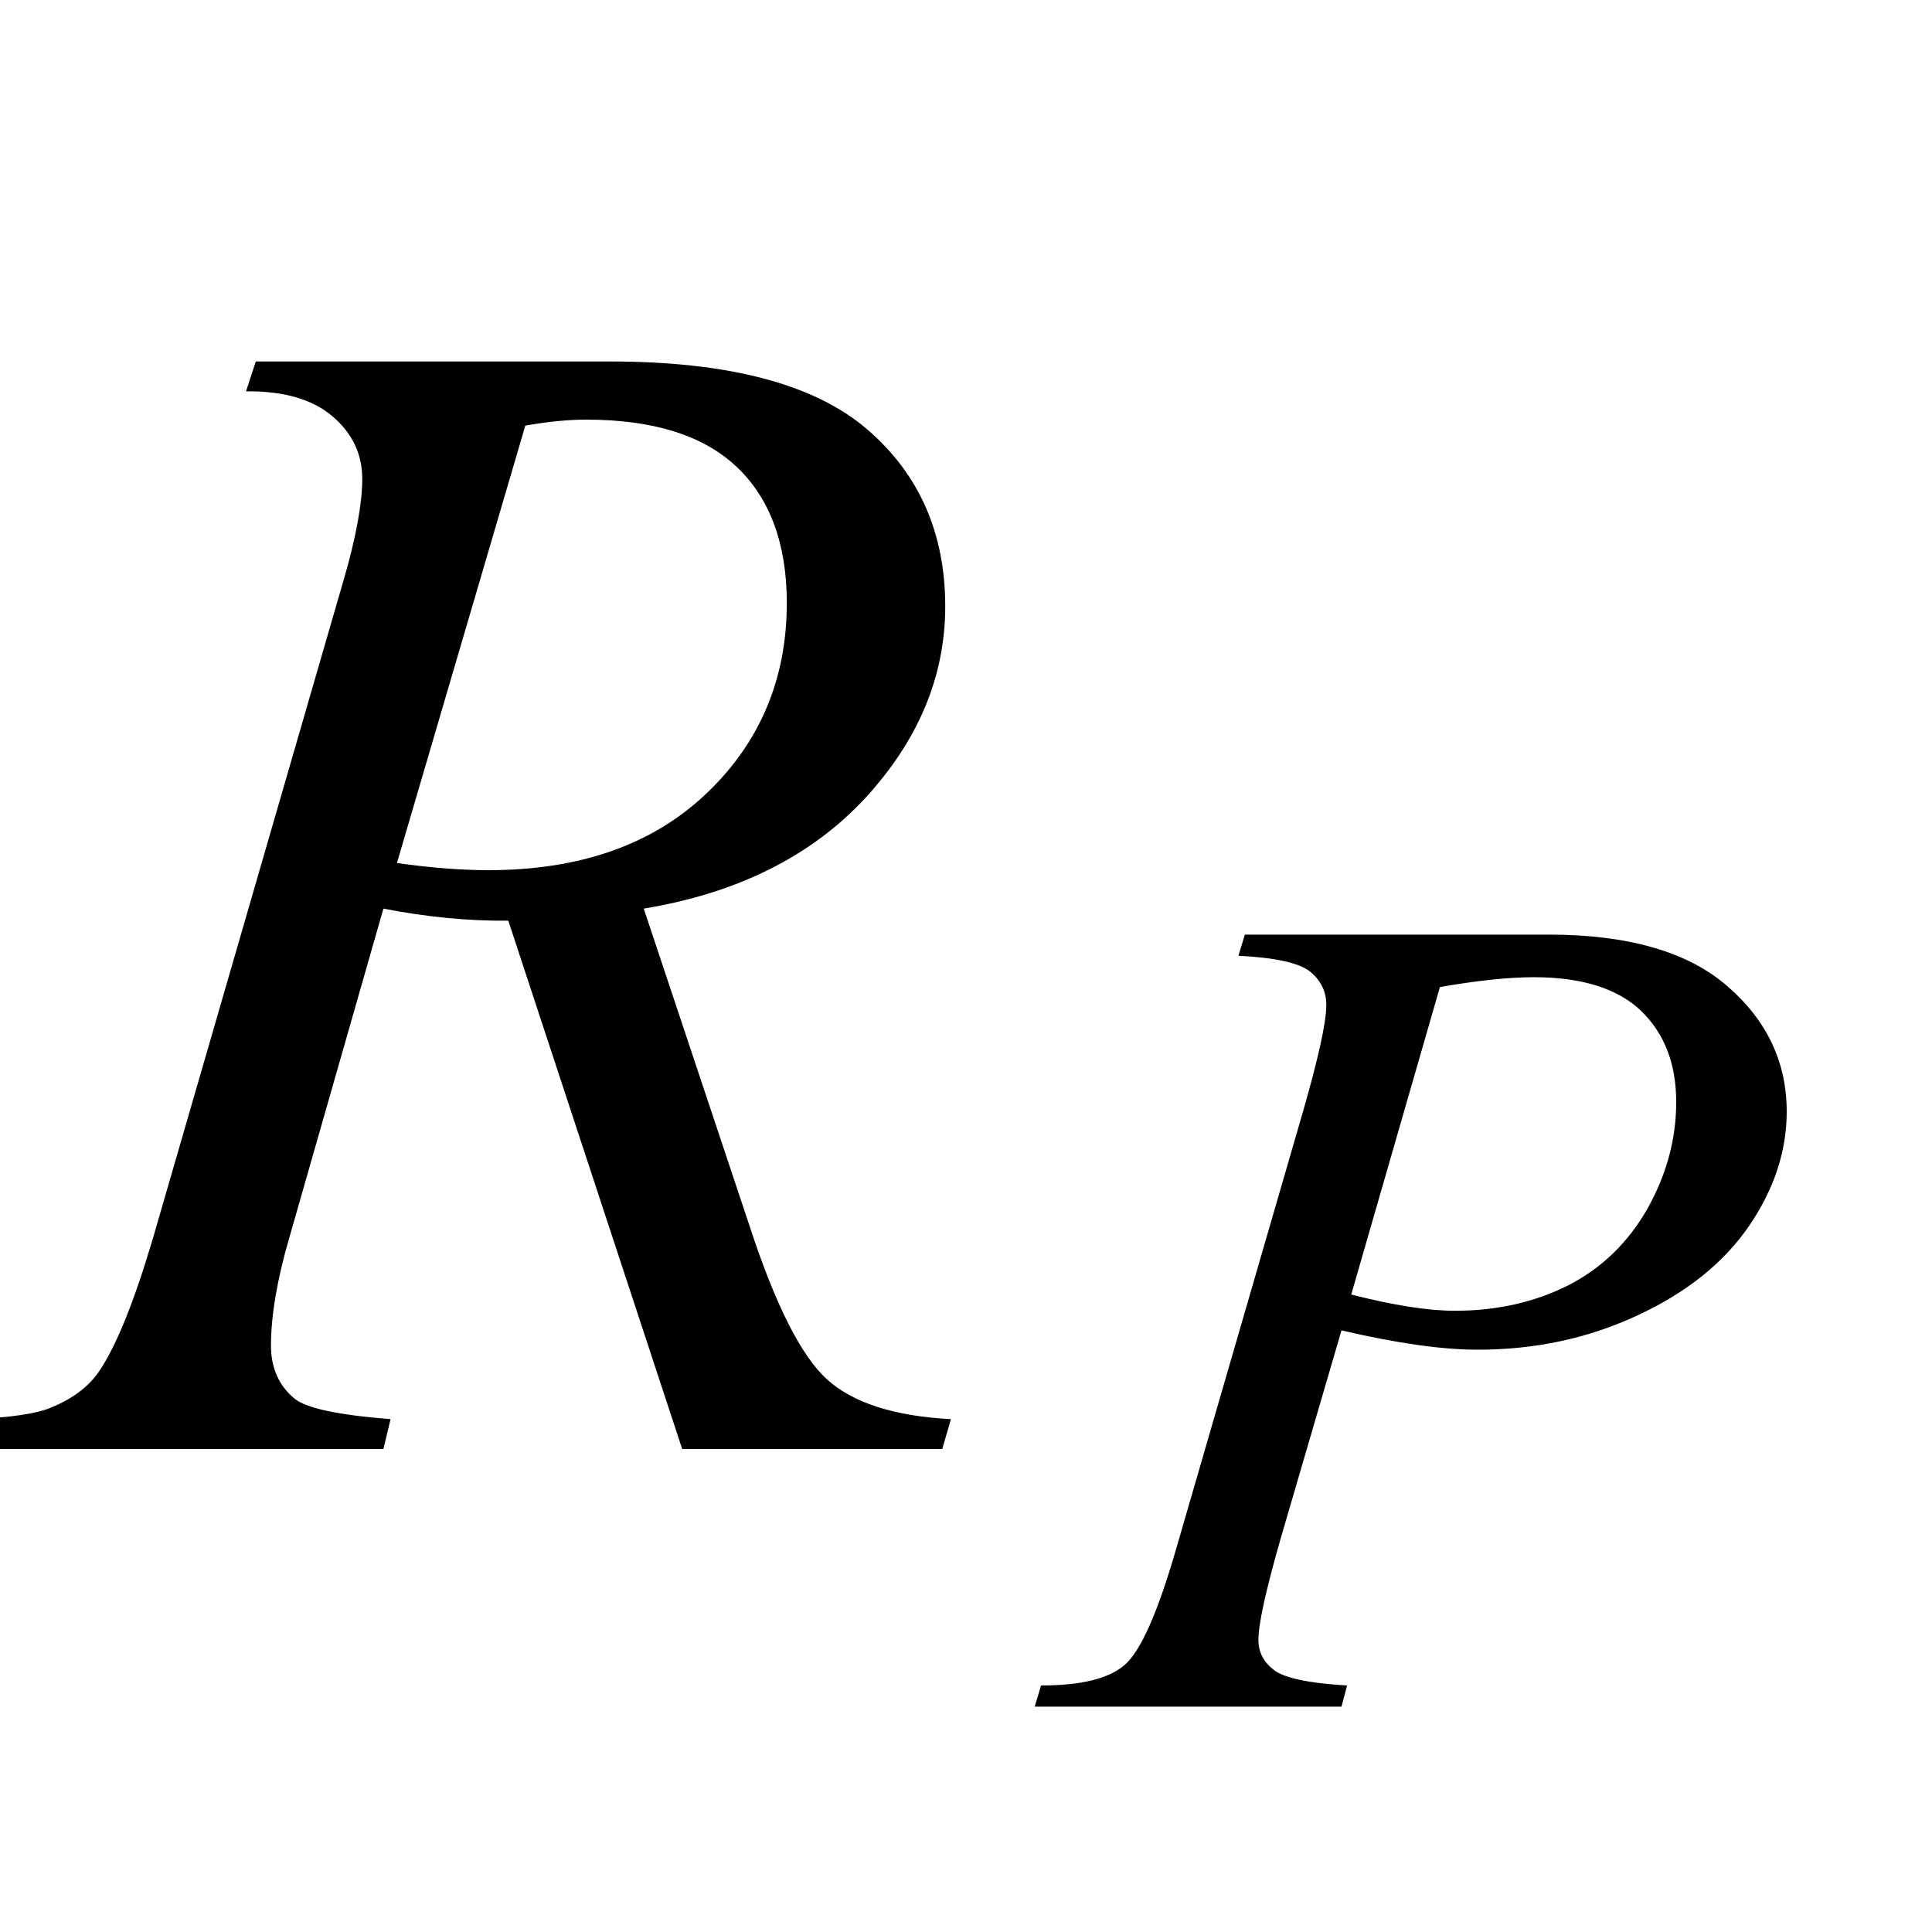 <?xml version="1.0" encoding="UTF-8"?>
<svg xmlns="http://www.w3.org/2000/svg" xmlns:xlink="http://www.w3.org/1999/xlink"  viewBox="0 0 20 20" version="1.1">
<defs>
<g>
<symbol overflow="visible" id="glyph0-0">
<path style="stroke:none;" d="M 2.359 0 L 2.359 -10.625 L 10.859 -10.625 L 10.859 0 Z M 2.625 -0.266 L 10.594 -0.266 L 10.594 -10.359 L 2.625 -10.359 Z M 2.625 -0.266 "/>
</symbol>
<symbol overflow="visible" id="glyph0-1">
<path style="stroke:none;" d="M 7.062 0 L 5.262 -5.469 C 4.844 -5.465 4.41 -5.508 3.969 -5.594 L 2.996 -2.191 C 2.867 -1.75 2.805 -1.375 2.805 -1.07 C 2.805 -0.84 2.887 -0.656 3.047 -0.523 C 3.168 -0.422 3.5 -0.352 4.043 -0.309 L 3.969 0 L -0.391 0 L -0.297 -0.309 C 0.109 -0.324 0.387 -0.367 0.531 -0.43 C 0.758 -0.523 0.926 -0.652 1.031 -0.812 C 1.207 -1.074 1.391 -1.531 1.586 -2.191 L 3.555 -8.988 C 3.688 -9.441 3.75 -9.797 3.75 -10.043 C 3.75 -10.297 3.648 -10.516 3.441 -10.691 C 3.234 -10.867 2.938 -10.953 2.547 -10.949 L 2.648 -11.258 L 6.316 -11.258 C 7.547 -11.258 8.43 -11.023 8.973 -10.559 C 9.516 -10.094 9.785 -9.48 9.785 -8.723 C 9.785 -8 9.508 -7.336 8.953 -6.734 C 8.398 -6.137 7.633 -5.754 6.664 -5.594 L 7.762 -2.301 C 8.027 -1.492 8.293 -0.965 8.559 -0.723 C 8.824 -0.48 9.254 -0.34 9.844 -0.309 L 9.754 0 Z M 4.109 -6.066 C 4.465 -6.016 4.777 -5.992 5.055 -5.992 C 6.008 -5.992 6.758 -6.258 7.312 -6.785 C 7.867 -7.312 8.145 -7.973 8.145 -8.758 C 8.145 -9.371 7.969 -9.844 7.625 -10.168 C 7.277 -10.496 6.758 -10.656 6.066 -10.656 C 5.891 -10.656 5.68 -10.637 5.438 -10.594 Z M 4.109 -6.066 "/>
</symbol>
<symbol overflow="visible" id="glyph1-0">
<path style="stroke:none;" d="M 1.672 0 L 1.672 -7.543 L 7.707 -7.543 L 7.707 0 Z M 1.863 -0.188 L 7.52 -0.188 L 7.52 -7.355 L 1.863 -7.355 Z M 1.863 -0.188 "/>
</symbol>
<symbol overflow="visible" id="glyph1-1">
<path style="stroke:none;" d="M 1.887 -7.992 L 5.031 -7.992 C 5.859 -7.992 6.477 -7.812 6.883 -7.457 C 7.293 -7.102 7.496 -6.668 7.496 -6.16 C 7.496 -5.754 7.367 -5.359 7.109 -4.98 C 6.848 -4.598 6.465 -4.289 5.953 -4.051 C 5.441 -3.812 4.891 -3.695 4.297 -3.695 C 3.926 -3.695 3.457 -3.762 2.887 -3.895 L 2.25 -1.715 C 2.102 -1.195 2.027 -0.855 2.027 -0.691 C 2.027 -0.562 2.082 -0.461 2.188 -0.379 C 2.293 -0.297 2.547 -0.242 2.945 -0.219 L 2.887 0 L -0.289 0 L -0.223 -0.219 C 0.191 -0.219 0.48 -0.289 0.645 -0.434 C 0.809 -0.578 0.984 -0.973 1.172 -1.621 L 2.492 -6.172 C 2.648 -6.719 2.73 -7.082 2.73 -7.266 C 2.73 -7.402 2.672 -7.52 2.562 -7.609 C 2.449 -7.699 2.203 -7.754 1.82 -7.773 Z M 2.988 -4.266 C 3.434 -4.152 3.789 -4.098 4.062 -4.098 C 4.488 -4.098 4.879 -4.184 5.23 -4.359 C 5.582 -4.539 5.855 -4.805 6.055 -5.156 C 6.254 -5.512 6.352 -5.879 6.352 -6.258 C 6.352 -6.656 6.23 -6.969 5.988 -7.203 C 5.746 -7.434 5.375 -7.551 4.879 -7.551 C 4.613 -7.551 4.289 -7.516 3.906 -7.449 Z M 2.988 -4.266 "/>
</symbol>
</g>
</defs>
<g id="surface710587">
<g style="fill:rgb(0%,0%,0%);fill-opacity:1;">
  <use xlink:href="#glyph0-1" x="0" y="15"/>
</g>
<g style="fill:rgb(0%,0%,0%);fill-opacity:1;">
  <use xlink:href="#glyph1-1" x="11" y="17.667"/>
</g>
</g>
</svg>